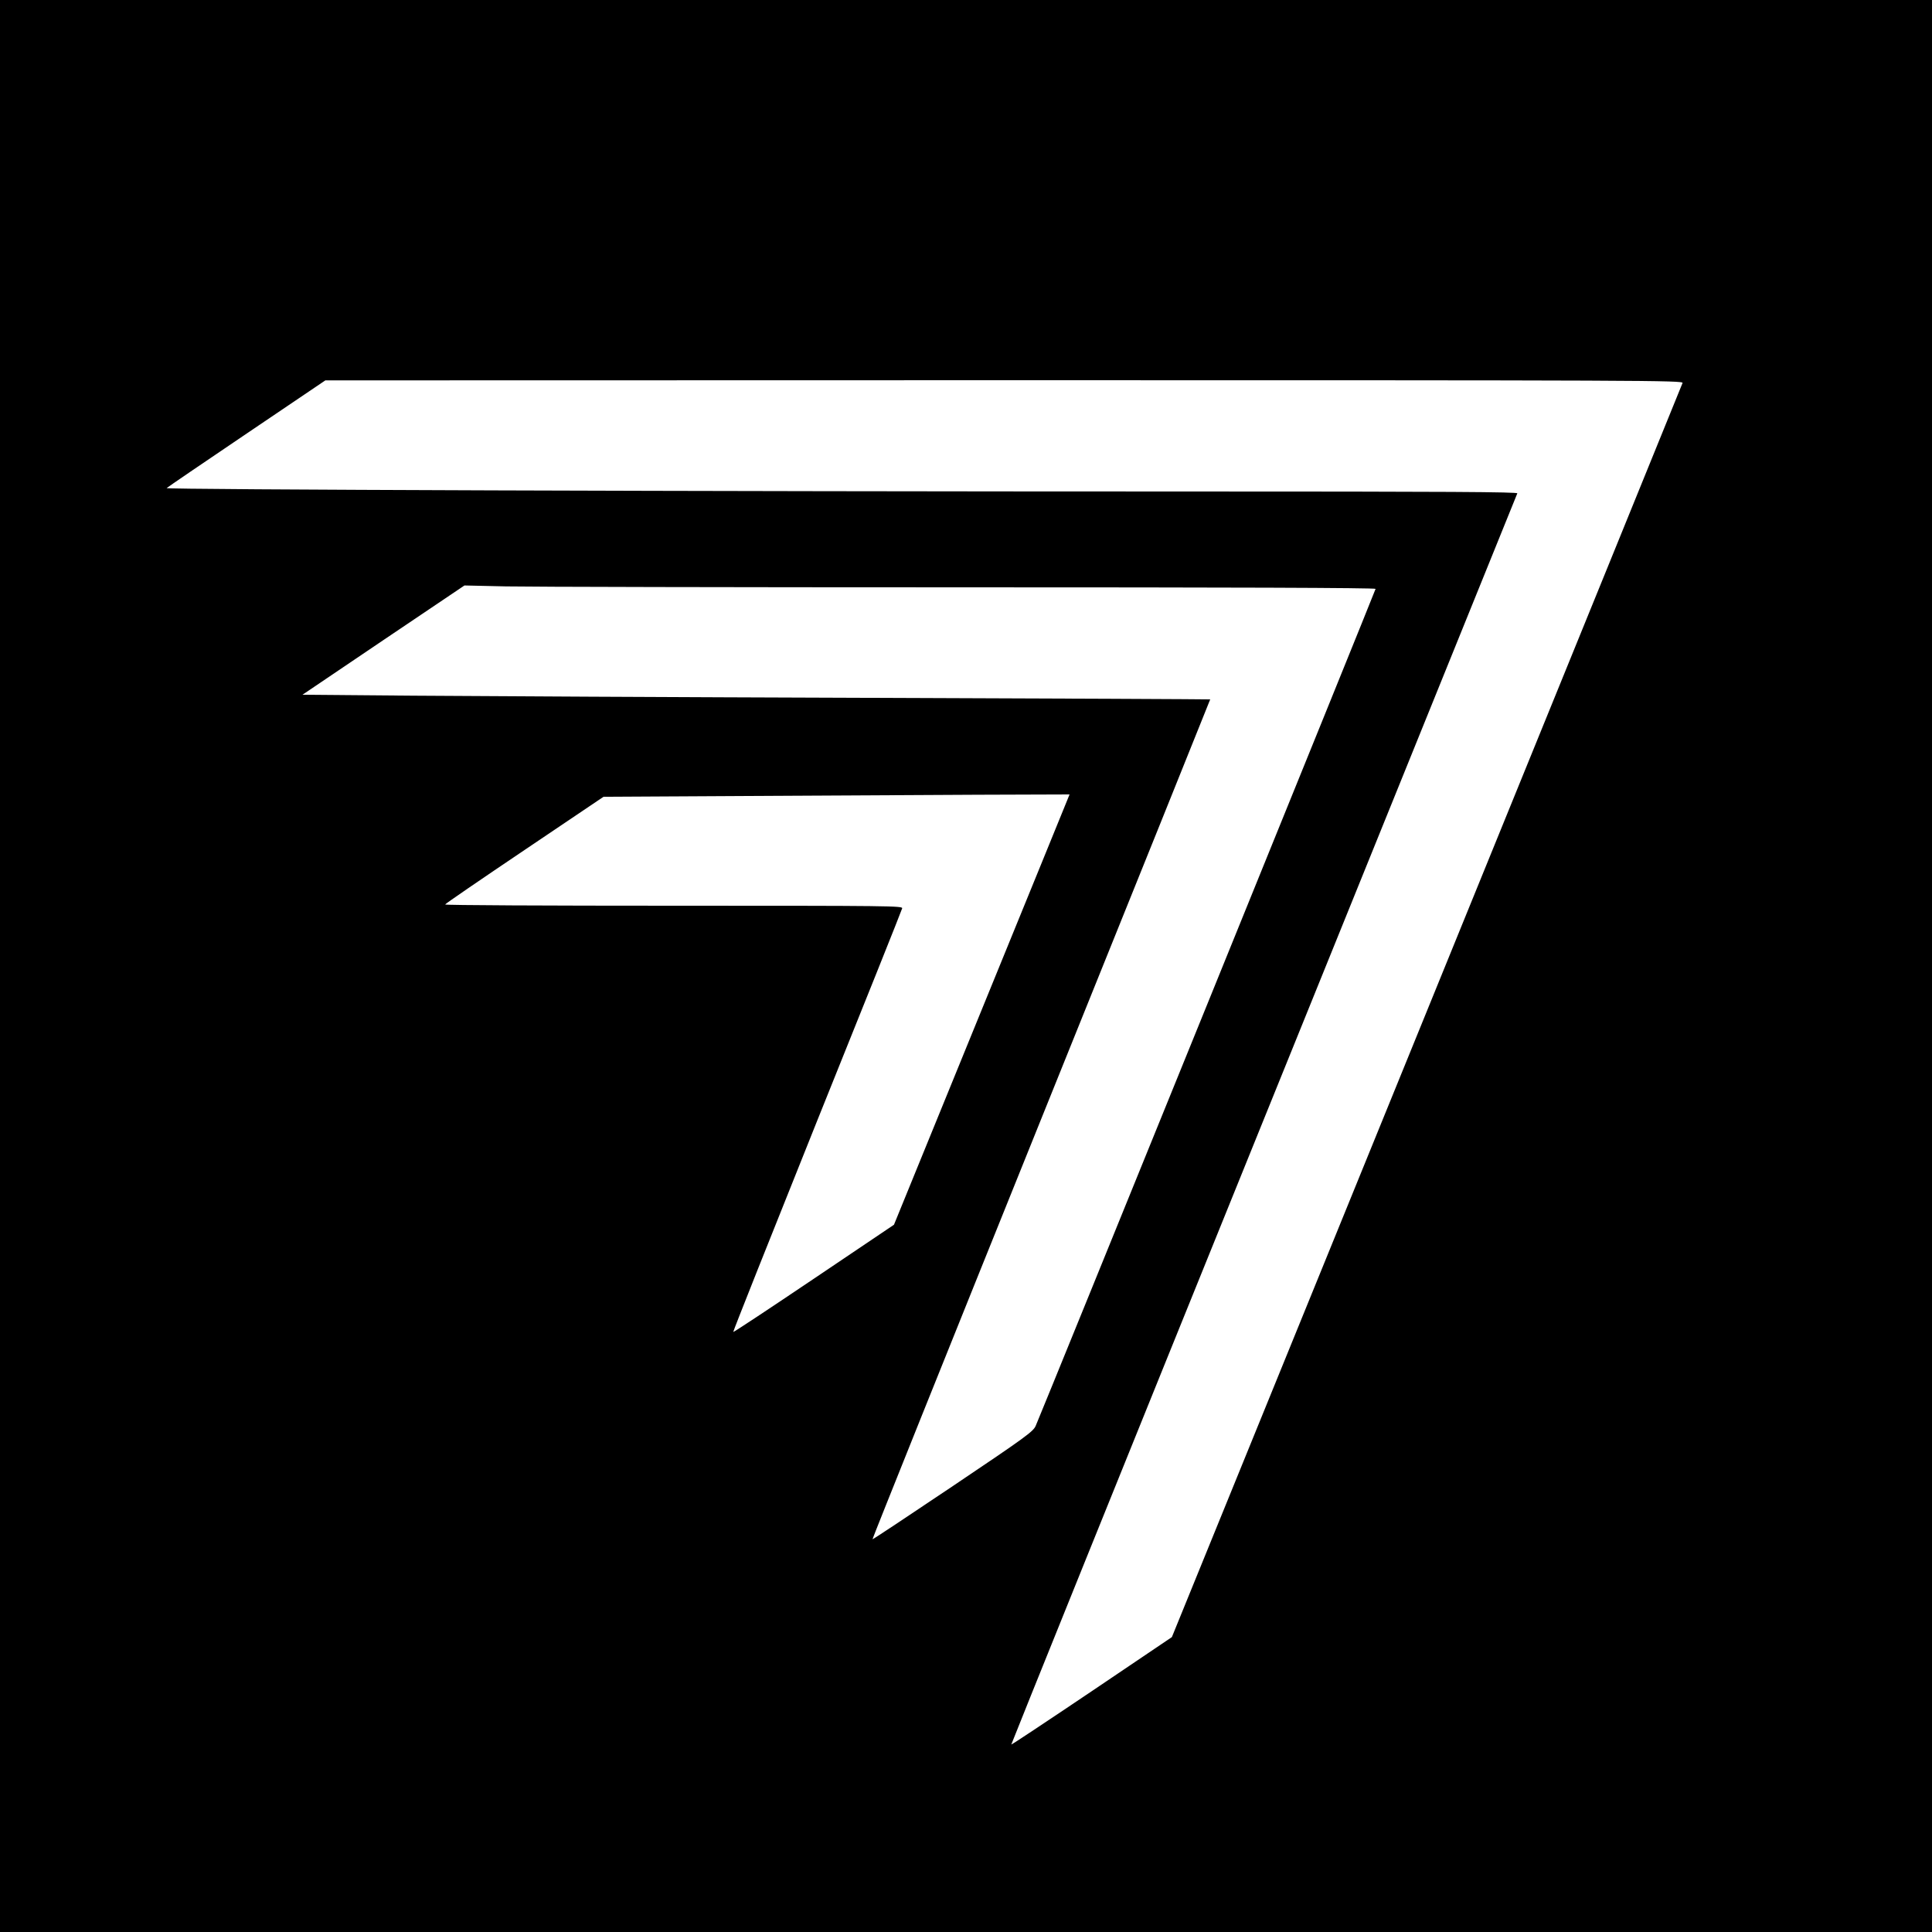 <?xml version="1.0" standalone="no"?>
<!DOCTYPE svg PUBLIC "-//W3C//DTD SVG 20010904//EN"
 "http://www.w3.org/TR/2001/REC-SVG-20010904/DTD/svg10.dtd">
<svg version="1.0" xmlns="http://www.w3.org/2000/svg"
 width="1250pt" height="1250pt" viewBox="0 0 1250 1250"
 preserveAspectRatio="xMidYMid meet">
<g transform="translate(0,1250) scale(0.1,-0.1)"
fill="#000000" stroke="none">
<path d="M0 6250 l0 -6250 6250 0 6250 0 0 6250 0 6250 -6250 0 -6250 0 0
-6250z m10886 3772 c-3 -9 -748 -1839 -1655 -4066 l-1649 -4048 -517 -349
c-285 -192 -520 -348 -522 -346 -1 2 733 1821 1633 4043 900 2221 1638 4045
1641 4052 4 9 -426 12 -2128 12 -3157 0 -6621 12 -6611 22 5 5 238 164 518
353 l509 344 4393 1 c4198 0 4393 -1 4388 -18z m-4664 -1322 c1737 0 2678 -3
2678 -10 0 -8 -2152 -5307 -2199 -5415 -16 -37 -62 -71 -535 -389 -284 -191
-519 -347 -521 -345 -2 2 489 1225 1091 2718 602 1492 1094 2714 1094 2716 0
1 -1000 6 -2222 10 -1223 4 -2544 11 -2937 14 l-714 6 524 354 524 353 269 -6
c148 -3 1475 -6 2948 -6z m683 -1377 c-8 -21 -264 -647 -568 -1392 l-553
-1355 -518 -349 c-285 -192 -519 -347 -522 -345 -2 3 242 616 542 1364 301
747 549 1367 551 1377 5 16 -70 17 -1476 17 -814 0 -1481 3 -1481 8 0 4 231
162 513 352 l512 345 910 5 c500 3 1179 6 1507 8 l598 2 -15 -37z"/>
</g>
</svg>
